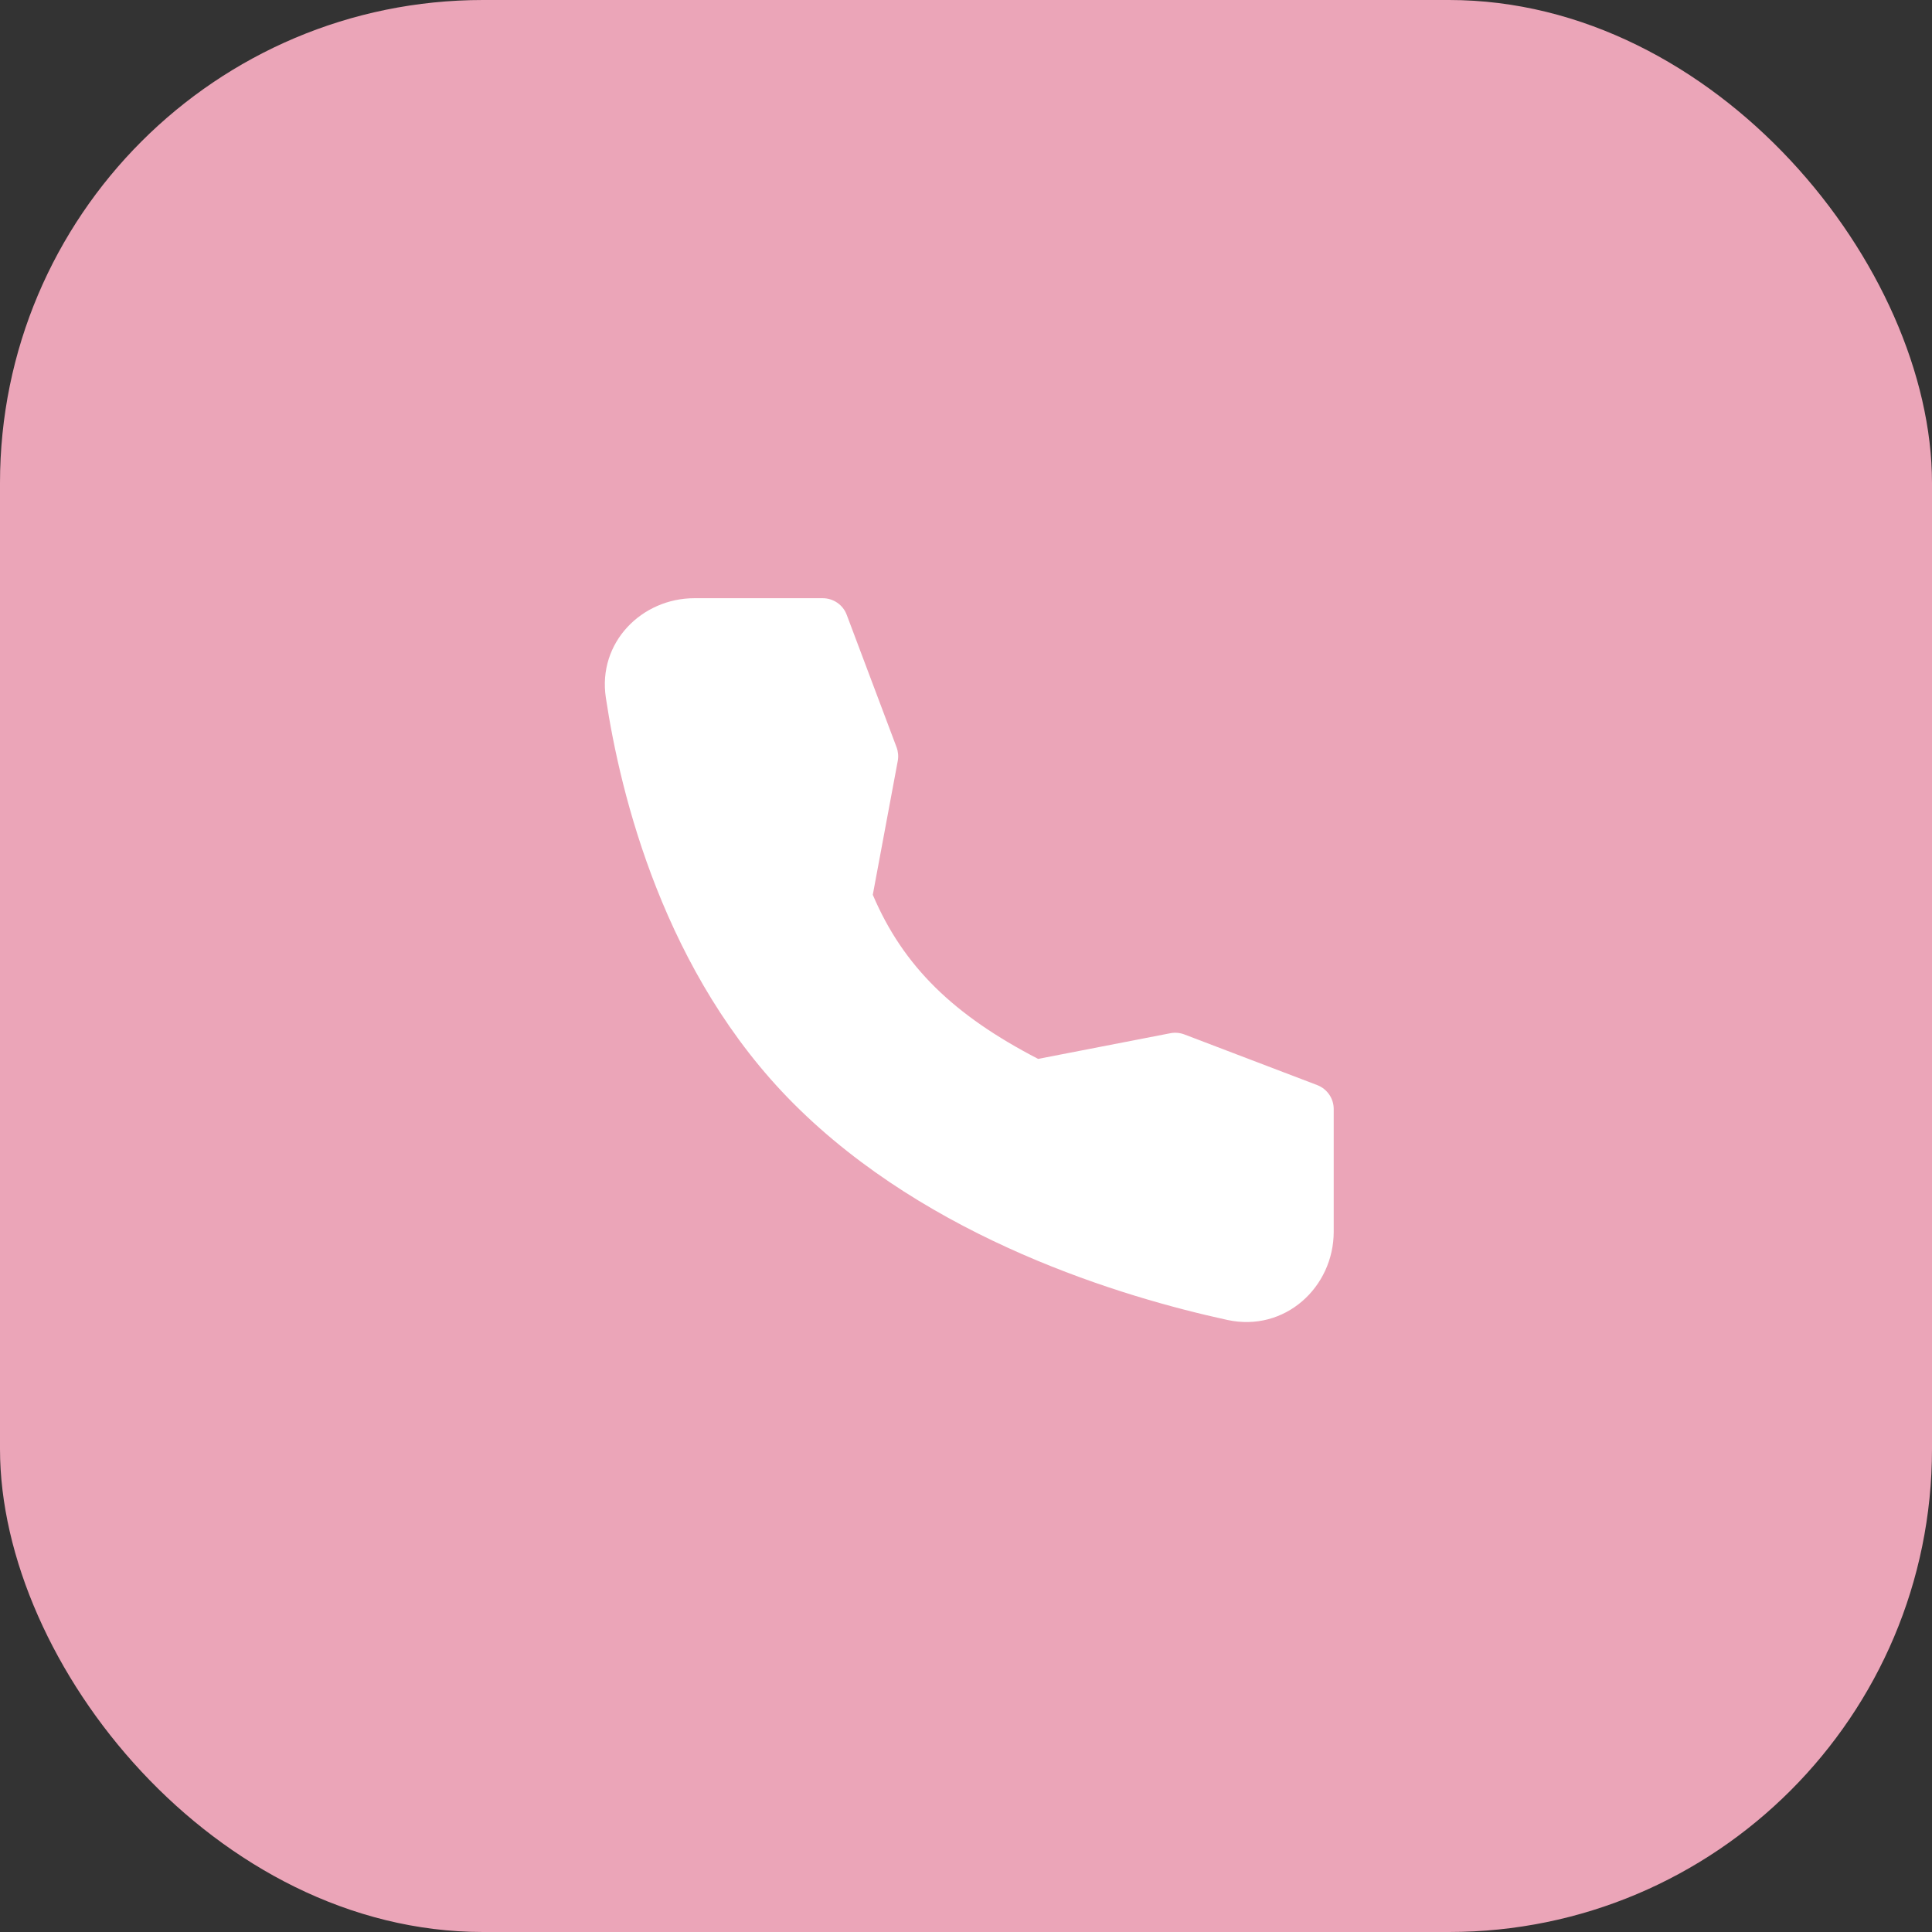 <?xml version="1.0" encoding="UTF-8"?>
<svg xmlns="http://www.w3.org/2000/svg" width="49" height="49" viewBox="0 0 49 49" fill="none">
  <rect x="0" y="0" width="49" height="49" fill="#333333" stroke="none"/>
  <rect width="49" height="49" rx="12.25" fill="#EBA5B8"></rect>
  <path fill-rule="evenodd" clip-rule="evenodd" d="M17.611 15.172H20.866C20.999 15.172 21.128 15.213 21.237 15.288C21.346 15.363 21.429 15.47 21.475 15.594L22.739 18.952C22.78 19.063 22.791 19.183 22.769 19.3L22.136 22.694C22.914 24.523 24.199 25.753 26.329 26.856L29.683 26.205C29.802 26.182 29.925 26.193 30.039 26.236L33.407 27.52C33.53 27.567 33.636 27.651 33.711 27.759C33.786 27.867 33.826 27.996 33.826 28.128V31.238C33.826 32.649 32.584 33.793 31.13 33.477C28.48 32.9 23.572 31.435 20.134 27.997C16.84 24.704 15.736 20.155 15.366 17.697C15.153 16.293 16.279 15.172 17.611 15.172Z" fill="white"></path>
</svg>

